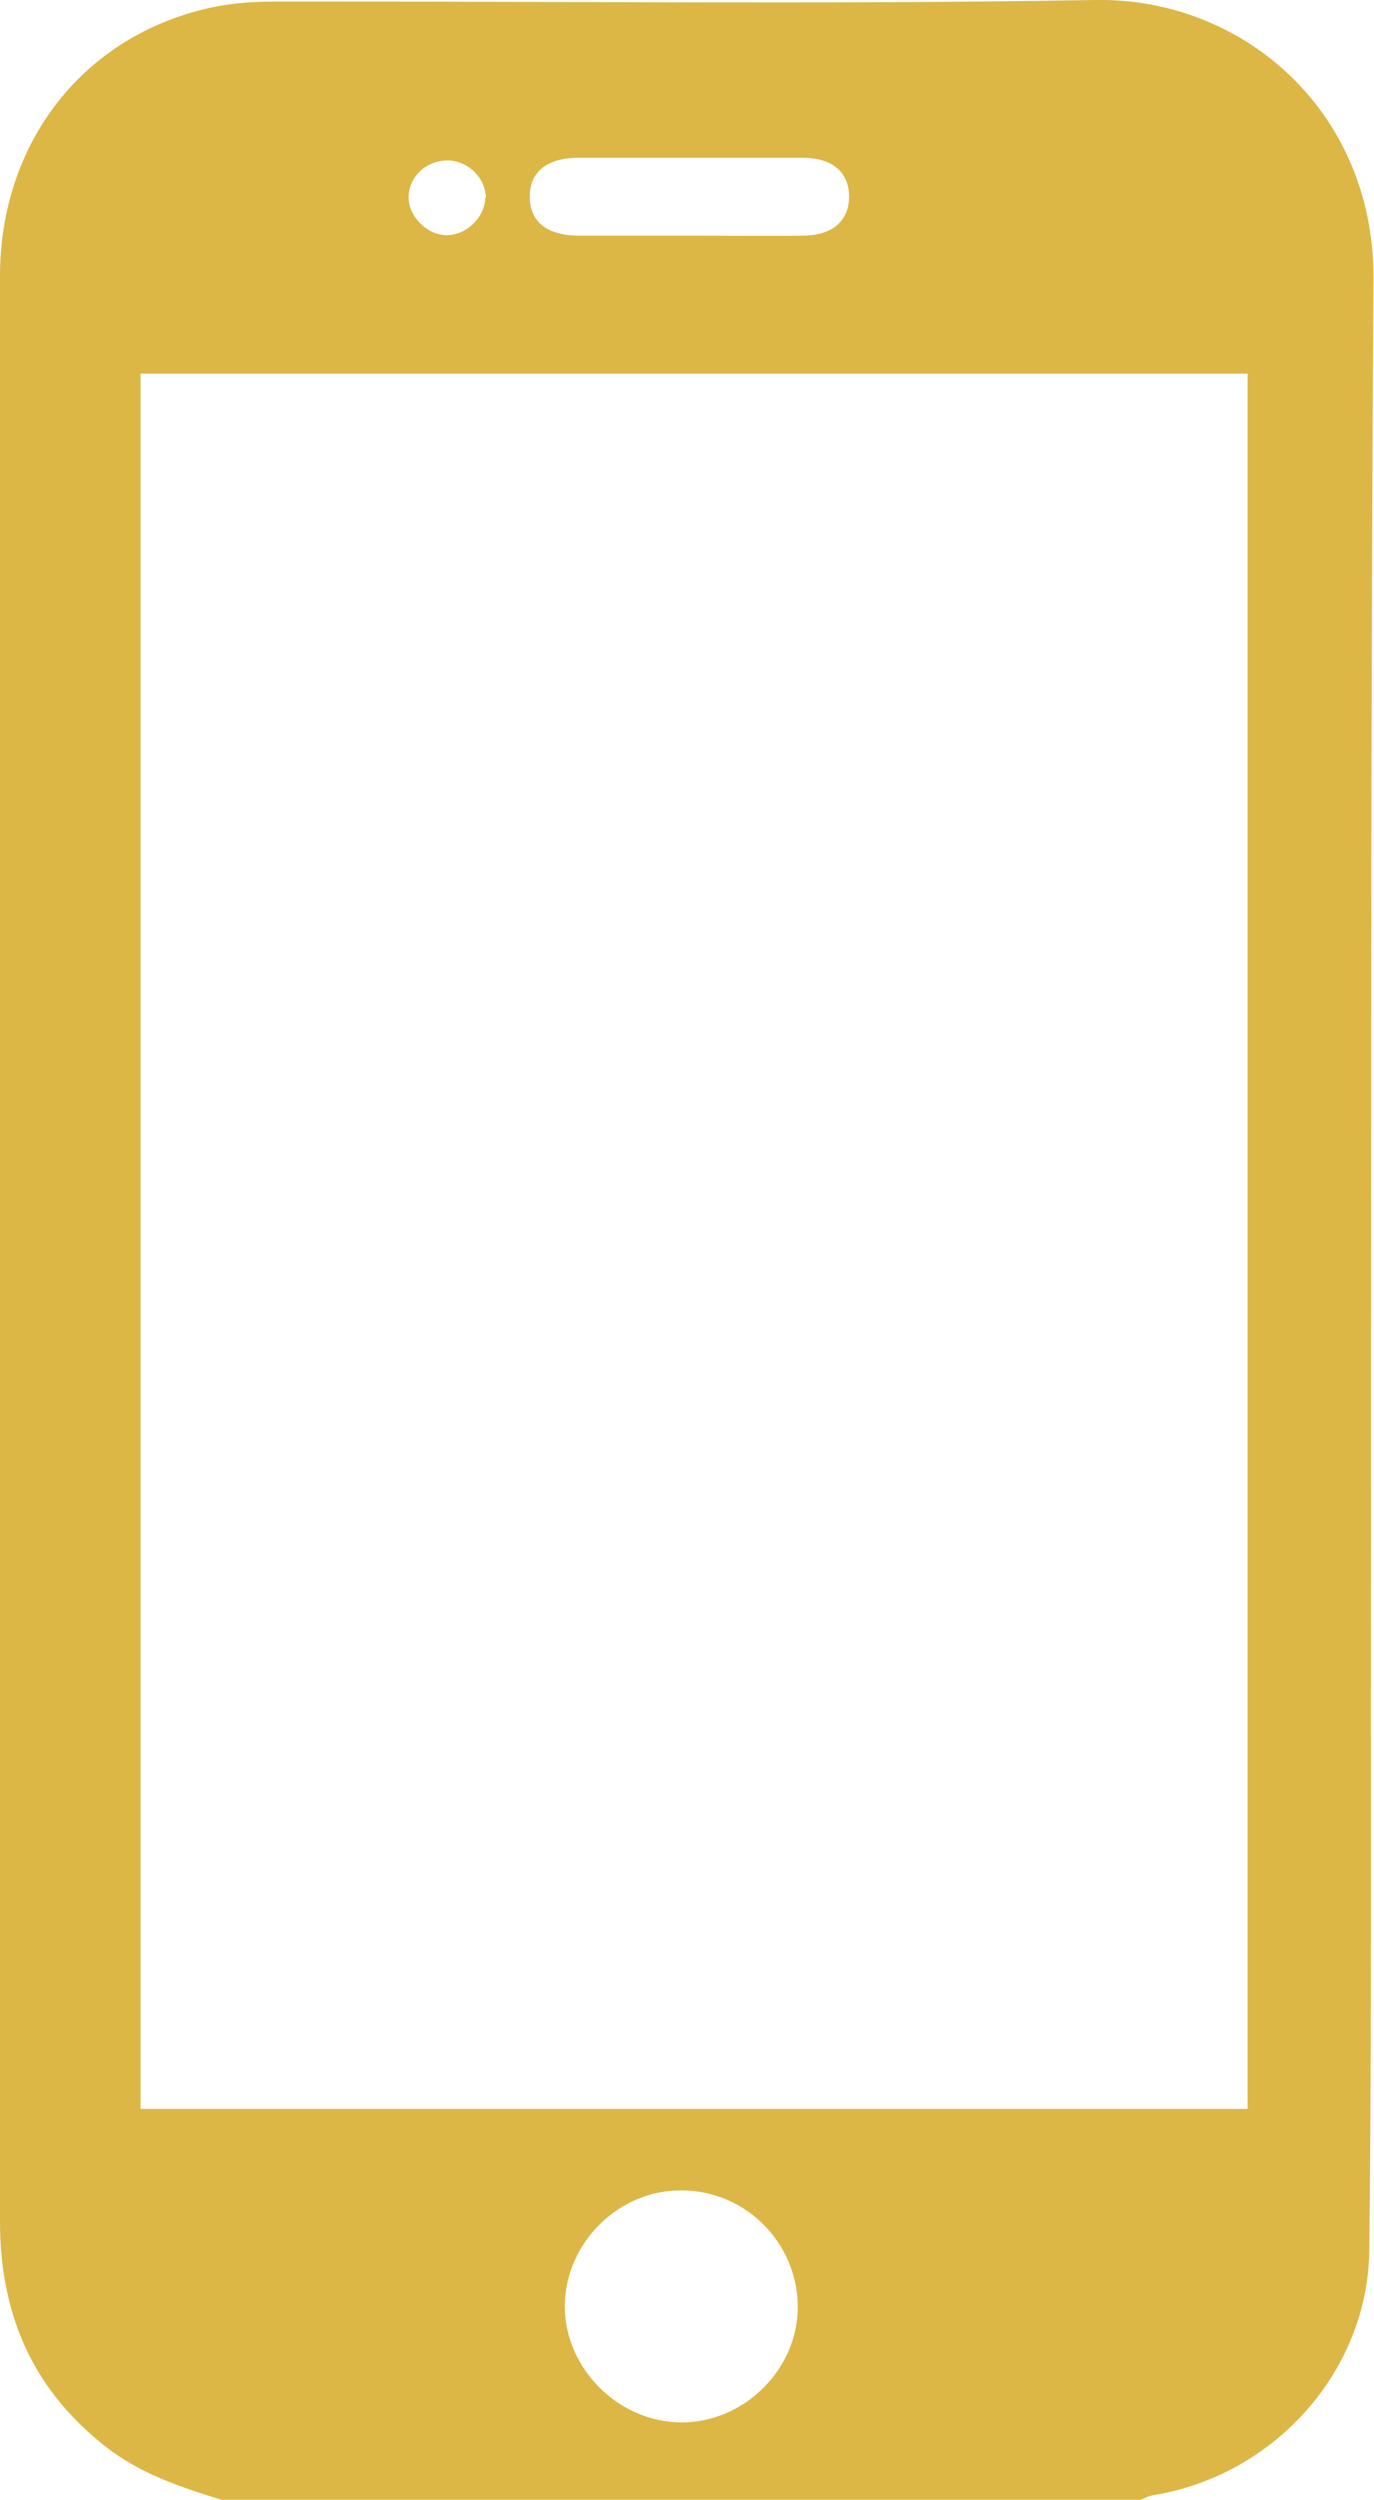 <svg xmlns="http://www.w3.org/2000/svg" id="b" viewBox="0 0 26.3 47.85"><defs><style>.d{fill:#dcb745;stroke-width:0px;}</style></defs><g id="c"><path class="d" d="M4.27,47.85c-.81-.25-1.61-.51-2.29-1.06C.6,45.69,0,44.26,0,42.51c0-9.61,0-19.21,0-28.82,0-2.82,0-5.64,0-8.45C.02,2.76,1.54.76,3.89.18c.43-.11.89-.15,1.34-.15C10.47.02,15.72.09,20.96,0c2.85-.05,5.35,2.15,5.33,5.34-.06,9.11-.04,18.21-.05,27.32,0,3.47.01,6.94-.03,10.41-.03,2.32-1.82,4.3-4.12,4.68-.09.01-.17.06-.26.09H4.27ZM23.88,40.36V7.15H2.69v33.21h21.19ZM13.05,46.36c1.21,0,2.24-1.04,2.22-2.24-.02-1.21-1-2.19-2.21-2.2-1.21-.02-2.24,1-2.25,2.21,0,1.2,1.03,2.23,2.24,2.23ZM13.2,4.51c.73,0,1.46.01,2.19,0,.58-.01.89-.32.86-.81-.03-.43-.34-.68-.89-.68-1.43,0-2.86,0-4.29,0-.6,0-.93.27-.93.74,0,.48.32.74.92.75.71,0,1.43,0,2.14,0ZM9.3,3.79c0-.37-.32-.7-.71-.72-.42-.01-.76.3-.77.7,0,.36.33.71.7.73.39.02.76-.33.77-.72Z"></path></g></svg>